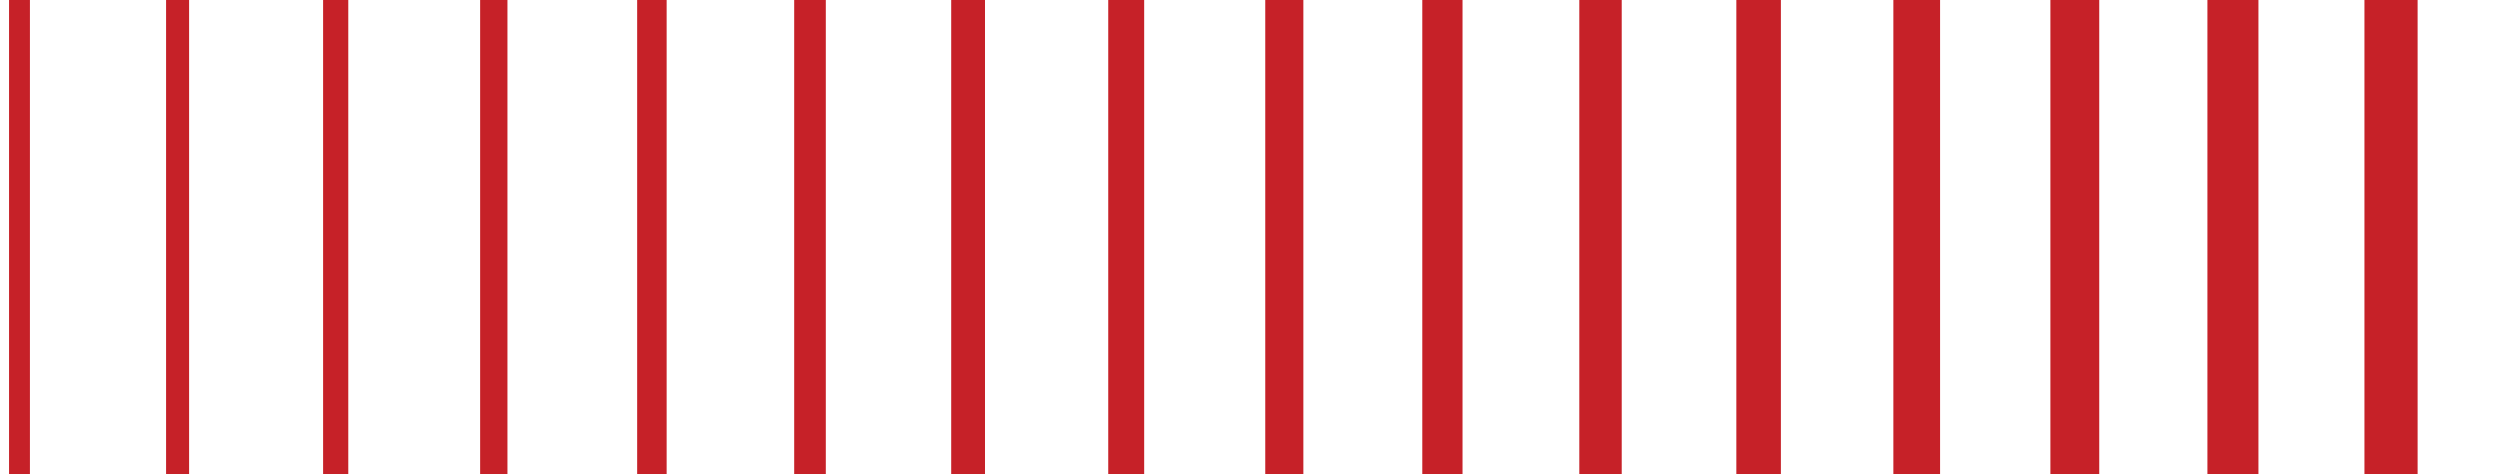 <svg width="253" height="48" viewBox="0 0 253 48" fill="none" xmlns="http://www.w3.org/2000/svg">
<g clip-path="url(#clip0_1190_152382)">
<path d="M241.972 0L241.972 48" stroke="#C62128" stroke-width="5.38" stroke-miterlimit="10"/>
<path d="M225.972 0L225.972 48" stroke="#C62128" stroke-width="5.163" stroke-miterlimit="10"/>
<path d="M209.972 0L209.972 48" stroke="#C62128" stroke-width="4.944" stroke-miterlimit="10"/>
<path d="M193.972 0L193.972 48" stroke="#C62128" stroke-width="4.727" stroke-miterlimit="10"/>
<path d="M177.972 0L177.972 48" stroke="#C62128" stroke-width="4.508" stroke-miterlimit="10"/>
<path d="M161.972 0L161.972 48" stroke="#C62128" stroke-width="4.292" stroke-miterlimit="10"/>
<path d="M145.972 0L145.972 48" stroke="#C62128" stroke-width="4.072" stroke-miterlimit="10"/>
<path d="M129.972 0L129.972 48" stroke="#C62128" stroke-width="3.856" stroke-miterlimit="10"/>
<path d="M113.972 0L113.972 48" stroke="#C62128" stroke-width="3.636" stroke-miterlimit="10"/>
<path d="M97.972 0L97.972 48" stroke="#C62128" stroke-width="3.42" stroke-miterlimit="10"/>
<path d="M81.972 0L81.972 48" stroke="#C62128" stroke-width="3.2" stroke-miterlimit="10"/>
<path d="M65.972 0L65.972 48" stroke="#C62128" stroke-width="2.984" stroke-miterlimit="10"/>
<path d="M49.972 0L49.972 48" stroke="#C62128" stroke-width="2.764" stroke-miterlimit="10"/>
<path d="M33.972 0L33.972 48" stroke="#C62128" stroke-width="2.548" stroke-miterlimit="10"/>
<path d="M17.972 0L17.972 48" stroke="#C62128" stroke-width="2.329" stroke-miterlimit="10"/>
<path d="M1.972 0L1.972 48" stroke="#C62128" stroke-width="2.112" stroke-miterlimit="10"/>
</g>
<defs>
<clipPath id="clip0_1190_152382">
<rect width="712" height="48" fill="white" transform="matrix(1 -8.74228e-08 -8.74228e-08 -1 0 48)"/>
</clipPath>
</defs>
</svg>
